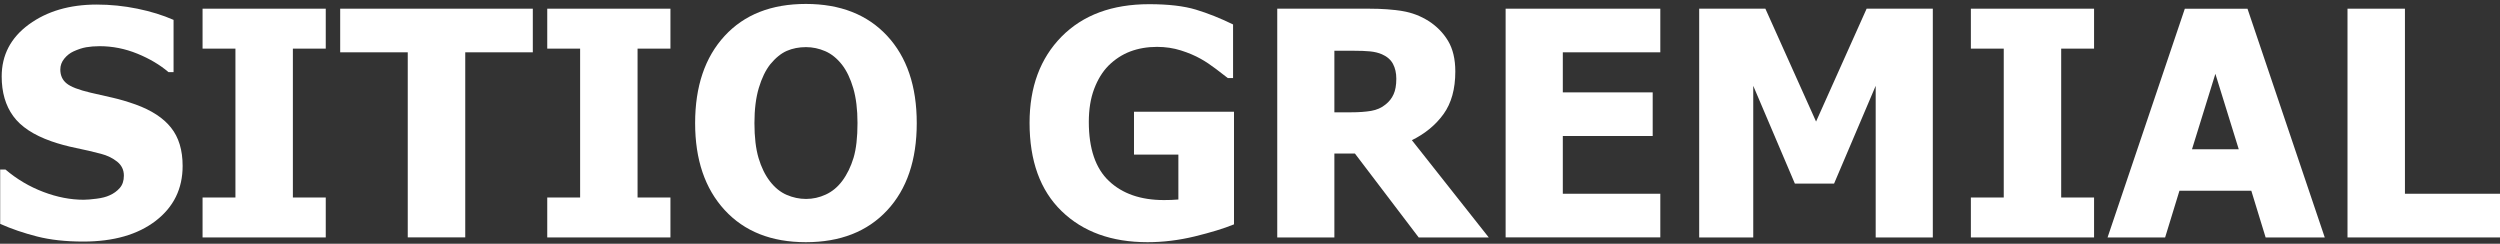 <?xml version="1.0" encoding="utf-8"?>
<!-- Generator: Adobe Illustrator 25.2.3, SVG Export Plug-In . SVG Version: 6.00 Build 0)  -->
<svg version="1.1" id="Capa_1" xmlns="http://www.w3.org/2000/svg" xmlns:xlink="http://www.w3.org/1999/xlink" x="0px" y="0px"
	 viewBox="0 0 400 39" style="enable-background:new 0 0 400 39;" xml:space="preserve">
<rect x="0" y="0" width="400" height="39" fill="#333333" stroke="none"/>
<style type="text/css">
	.st0{fill:#FFFFFF;}
</style>
<g>
	<path class="st0" d="M13.32,38.65c-2.8,0-5.26-0.27-7.38-0.81c-2.12-0.54-4.09-1.21-5.91-2.02v-8.7h0.84
		c1.83,1.56,3.86,2.75,6.07,3.59s4.36,1.25,6.44,1.25c0.52,0,1.22-0.06,2.08-0.17c0.86-0.11,1.55-0.29,2.08-0.54
		c0.64-0.28,1.18-0.67,1.62-1.17c0.44-0.5,0.66-1.16,0.66-1.98c0-0.92-0.36-1.66-1.08-2.24c-0.72-0.57-1.58-0.99-2.58-1.25
		c-1.25-0.33-2.58-0.64-3.99-0.93c-1.42-0.29-2.74-0.65-3.97-1.08c-2.83-1-4.87-2.34-6.09-4.03c-1.23-1.69-1.84-3.8-1.84-6.34
		c0-3.42,1.45-6.2,4.35-8.32c2.9-2.12,6.52-3.18,10.86-3.18c2.18,0,4.35,0.22,6.5,0.66c2.15,0.44,4.08,1.04,5.79,1.79v8.36h-0.81
		c-1.36-1.16-3.02-2.15-4.98-2.95c-1.96-0.8-3.97-1.2-6.03-1.2c-0.8,0-1.52,0.06-2.16,0.17c-0.64,0.11-1.31,0.34-2.02,0.66
		c-0.57,0.26-1.07,0.65-1.49,1.17s-0.63,1.09-0.63,1.73c0,0.93,0.33,1.68,1,2.22c0.66,0.55,1.95,1.04,3.85,1.49
		c1.23,0.28,2.41,0.55,3.55,0.81c1.14,0.26,2.35,0.62,3.65,1.08c2.54,0.92,4.43,2.15,5.66,3.7c1.24,1.55,1.86,3.59,1.86,6.13
		c0,3.64-1.43,6.56-4.29,8.77C22.05,37.54,18.18,38.65,13.32,38.65z"/>
	<path class="st0" d="M52.12,37.99H32.41V31.6h5.26V7.78h-5.26V1.39h19.71v6.39h-5.26V31.6h5.26V37.99z"/>
	<path class="st0" d="M65.24,37.99V8.37H54.43V1.39h30.82v6.98H74.44v29.61H65.24z"/>
	<path class="st0" d="M107.27,37.99H87.56V31.6h5.26V7.78h-5.26V1.39h19.71v6.39h-5.26V31.6h5.26V37.99z"/>
	<path class="st0" d="M146.68,19.7c0,5.91-1.58,10.57-4.74,13.96c-3.16,3.39-7.5,5.09-13,5.09c-5.52,0-9.85-1.72-13-5.15
		c-3.15-3.43-4.72-8.06-4.72-13.9c0-5.88,1.57-10.53,4.72-13.95c3.15-3.42,7.48-5.12,13-5.12c5.5,0,9.84,1.7,13,5.1
		C145.1,9.13,146.68,13.79,146.68,19.7z M137.2,19.68c0-2.18-0.23-4.03-0.68-5.57c-0.45-1.53-1.05-2.79-1.81-3.77
		c-0.79-1-1.68-1.72-2.67-2.15c-0.99-0.43-2.02-0.65-3.08-0.65c-1.13,0-2.15,0.2-3.07,0.6c-0.92,0.4-1.8,1.12-2.65,2.15
		c-0.75,0.95-1.36,2.21-1.83,3.78c-0.47,1.57-0.7,3.45-0.7,5.63c0,2.24,0.22,4.11,0.66,5.59c0.44,1.48,1.05,2.72,1.82,3.72
		c0.79,1.02,1.68,1.74,2.68,2.17c1,0.43,2.03,0.65,3.1,0.65c1.08,0,2.13-0.23,3.15-0.7c1.02-0.47,1.89-1.19,2.63-2.17
		c0.79-1.06,1.39-2.31,1.82-3.72C136.99,23.83,137.2,21.97,137.2,19.68z"/>
	<path class="st0" d="M197.43,35.9c-1.61,0.66-3.69,1.29-6.25,1.92c-2.56,0.62-5.09,0.93-7.58,0.93c-5.75,0-10.33-1.66-13.75-4.98
		s-5.12-8.02-5.12-14.12c0-5.73,1.71-10.33,5.12-13.79c3.42-3.46,8.09-5.19,14.02-5.19c3.06,0,5.55,0.29,7.47,0.87
		c1.92,0.58,3.9,1.37,5.95,2.37v8.58h-0.84c-0.44-0.34-1.08-0.83-1.9-1.46c-0.83-0.63-1.63-1.17-2.42-1.61
		c-0.92-0.52-1.98-0.97-3.18-1.35c-1.2-0.38-2.48-0.57-3.82-0.57c-1.57,0-3.01,0.25-4.3,0.74c-1.29,0.49-2.45,1.25-3.47,2.26
		c-0.97,0.98-1.73,2.23-2.3,3.74c-0.57,1.51-0.85,3.26-0.85,5.26c0,4.28,1.07,7.43,3.22,9.46c2.15,2.03,5.08,3.05,8.8,3.05
		c0.33,0,0.71-0.01,1.16-0.02c0.44-0.02,0.83-0.04,1.15-0.07v-7.18h-7.1v-6.86h16V35.9z"/>
	<path class="st0" d="M238.2,37.99h-11.21l-10.2-13.42h-3.29v13.42h-9.14V1.39h14.72c2.03,0,3.8,0.13,5.31,0.38
		c1.51,0.25,2.9,0.78,4.18,1.59c1.31,0.84,2.35,1.9,3.12,3.18c0.77,1.29,1.16,2.92,1.16,4.9c0,2.8-0.63,5.07-1.89,6.82
		c-1.26,1.74-2.95,3.13-5.06,4.17L238.2,37.99z M223.41,12.6c0-0.92-0.18-1.71-0.53-2.37c-0.35-0.66-0.94-1.18-1.76-1.54
		c-0.57-0.25-1.21-0.4-1.92-0.47c-0.7-0.07-1.58-0.1-2.63-0.1h-3.07v9.85h2.63c1.28,0,2.36-0.08,3.26-0.23
		c0.89-0.16,1.65-0.49,2.27-1c0.59-0.46,1.03-1.01,1.31-1.65C223.26,14.47,223.41,13.63,223.41,12.6z"/>
	<path class="st0" d="M240.9,37.99V1.39h24.75v6.98h-15.6v6.41h14.38v6.98h-14.38v9.24h15.6v6.98H240.9z"/>
	<path class="st0" d="M309.25,37.99h-9.14V13.73l-6.66,15.65h-6.27l-6.66-15.65v24.26h-8.65V1.39h10.59l8.11,18.06l8.09-18.06h10.59
		V37.99z"/>
	<path class="st0" d="M335.05,37.99h-19.71V31.6h5.26V7.78h-5.26V1.39h19.71v6.39h-5.26V31.6h5.26V37.99z"/>
	<path class="st0" d="M337.21,37.99l12.36-36.59h10.03l12.36,36.59h-9.46l-2.29-7.47h-11.5l-2.29,7.47H337.21z M358.2,23.88
		l-3.74-12.07l-3.74,12.07H358.2z"/>
	<path class="st0" d="M400.02,37.99H375.6V1.39h9.19v29.61h15.24V37.99z"/>
</g>
</svg>
